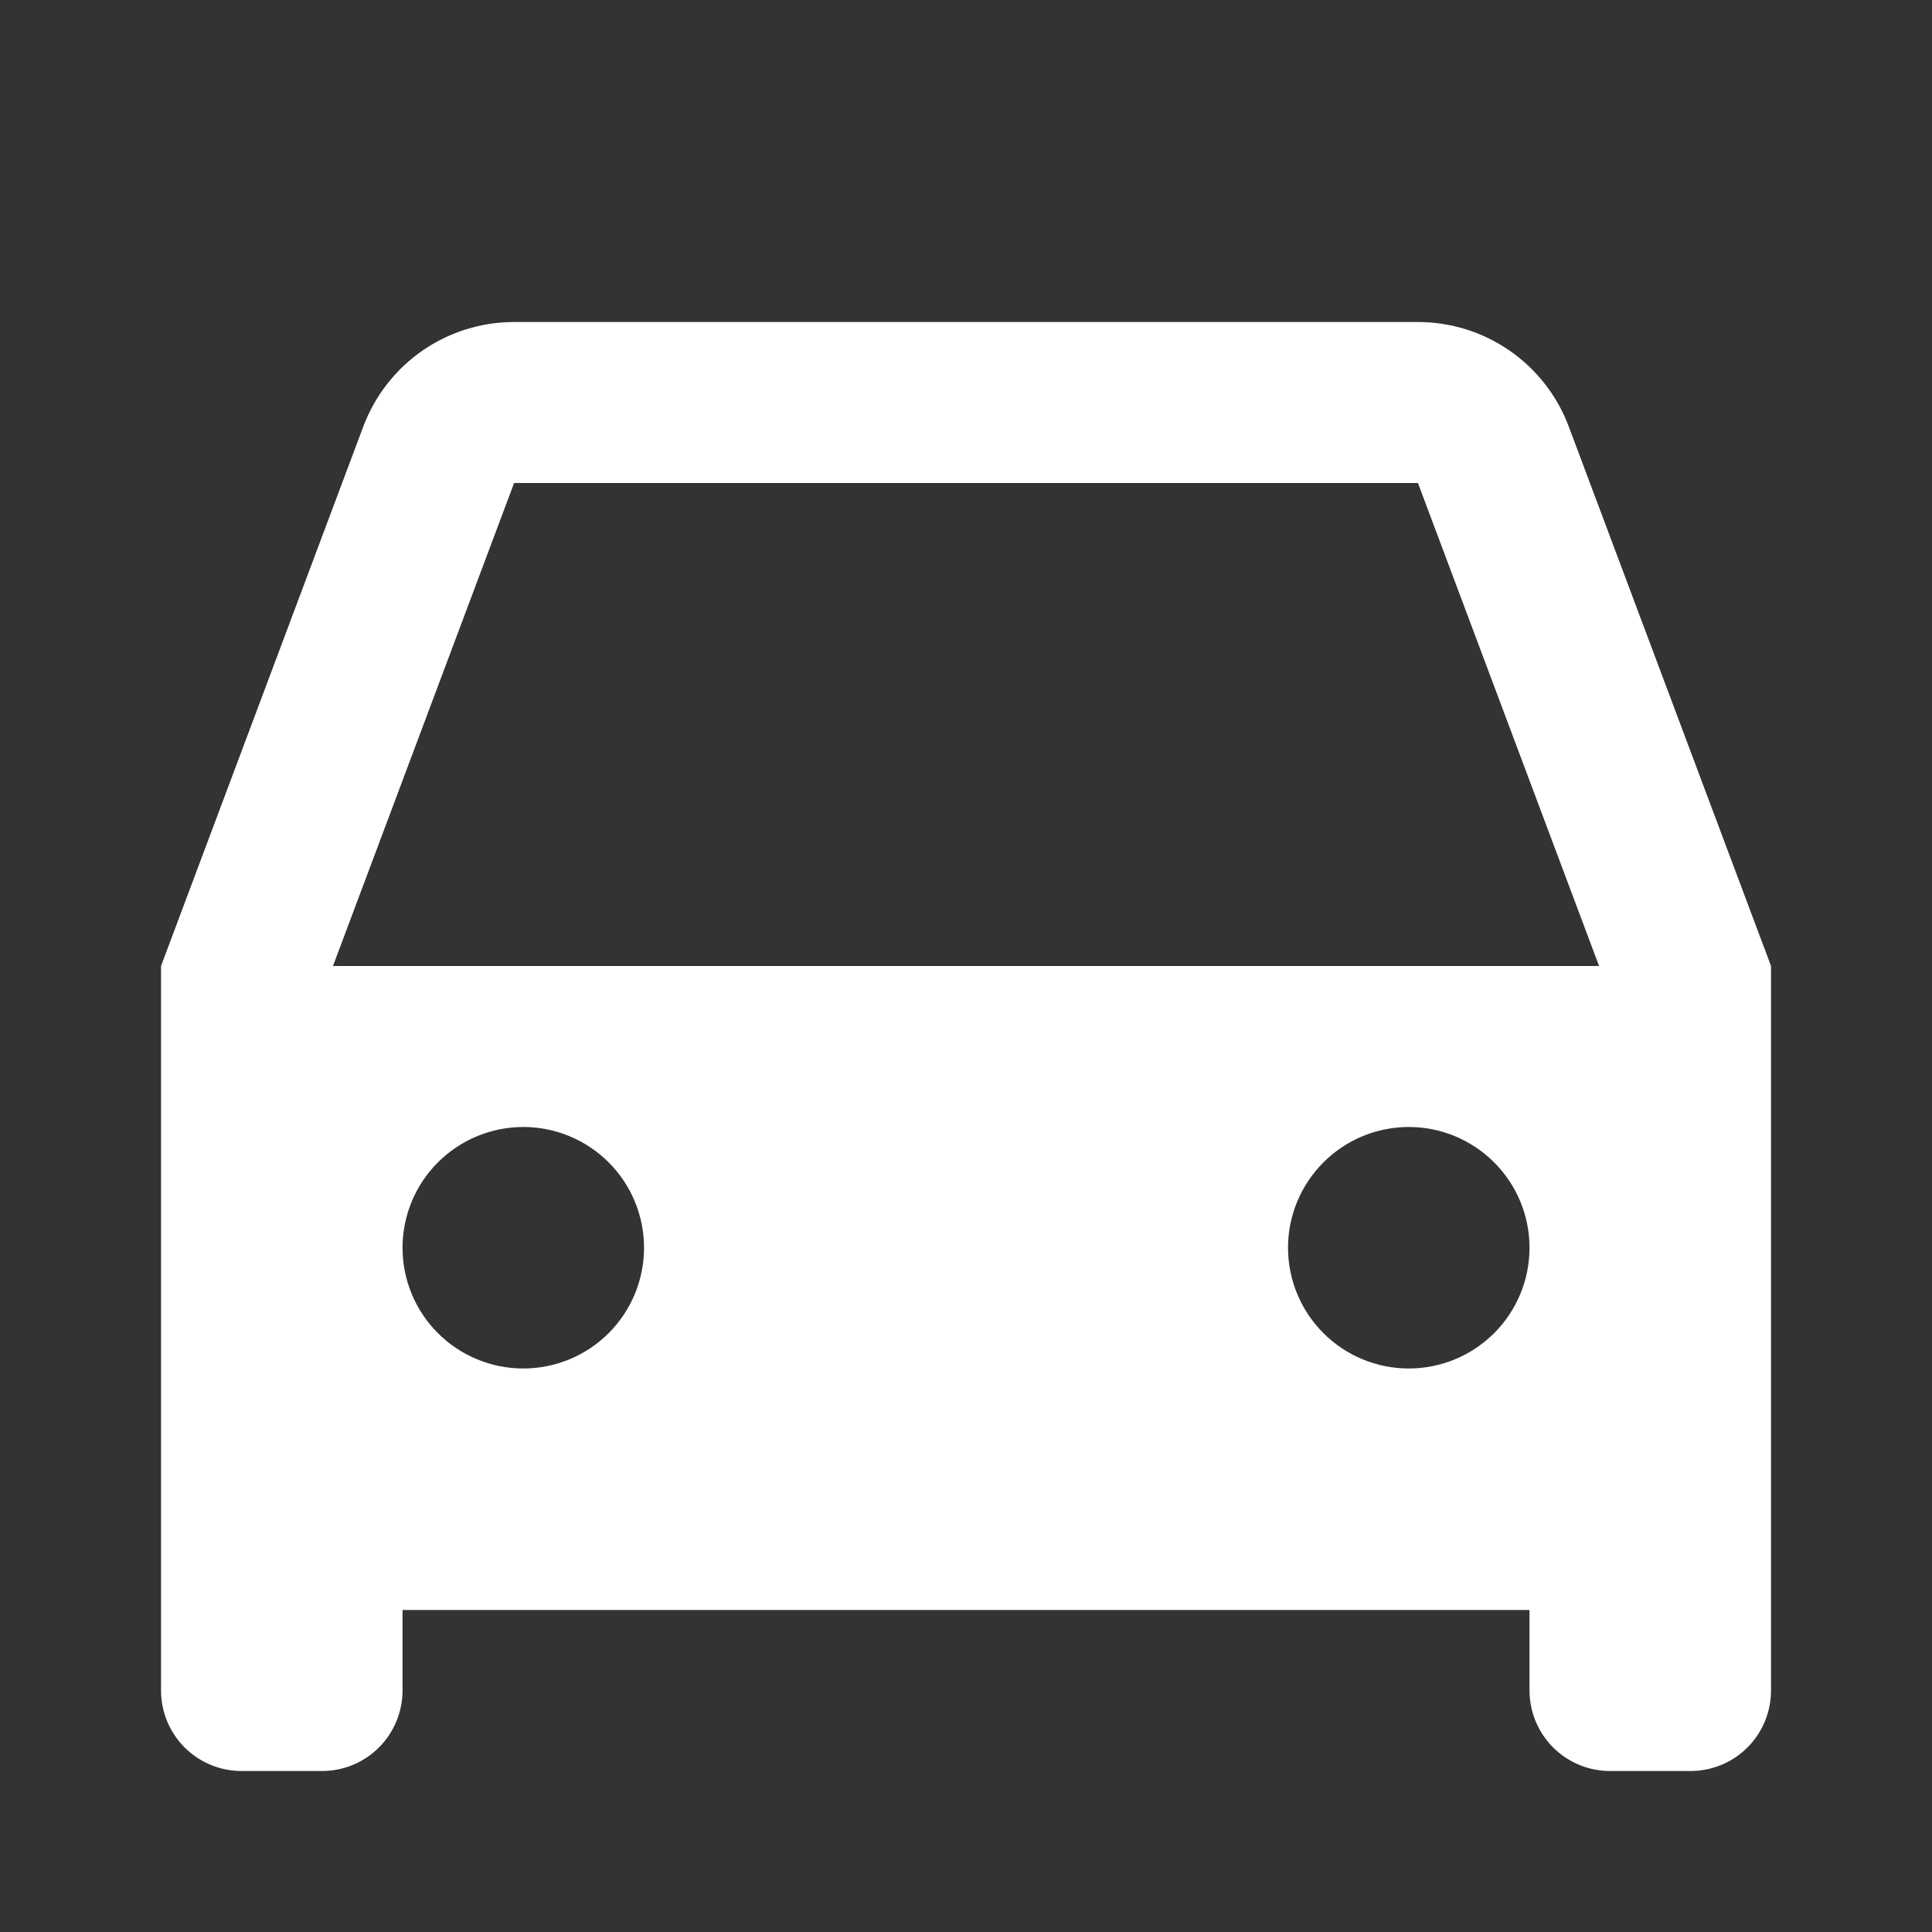 <?xml version="1.0" encoding="UTF-8"?>
<svg xmlns="http://www.w3.org/2000/svg" width="40" height="40" viewBox="0 0 40 40" fill="none">
  <rect x="0" y="0" width="40" height="40" fill="#333333" stroke="none"/>
  <path d="M31.667 33.333H8.334V35C8.334 35.442 8.158 35.866 7.846 36.179C7.533 36.491 7.109 36.667 6.667 36.667H5.001C4.559 36.667 4.135 36.491 3.822 36.179C3.51 35.866 3.334 35.442 3.334 35V20L7.522 8.83C7.761 8.195 8.187 7.647 8.745 7.26C9.303 6.874 9.965 6.667 10.644 6.667H29.357C30.036 6.667 30.699 6.874 31.256 7.26C31.814 7.647 32.241 8.195 32.479 8.83L36.667 20V35C36.667 35.442 36.492 35.866 36.179 36.179C35.867 36.491 35.443 36.667 35.001 36.667H33.334C32.892 36.667 32.468 36.491 32.156 36.179C31.843 35.866 31.667 35.442 31.667 35V33.333ZM6.894 20H33.107L29.357 10H10.644L6.894 20ZM10.834 28.333C11.497 28.333 12.133 28.07 12.602 27.601C13.071 27.132 13.334 26.497 13.334 25.833C13.334 25.17 13.071 24.535 12.602 24.066C12.133 23.597 11.497 23.333 10.834 23.333C10.171 23.333 9.535 23.597 9.066 24.066C8.597 24.535 8.334 25.17 8.334 25.833C8.334 26.497 8.597 27.132 9.066 27.601C9.535 28.07 10.171 28.333 10.834 28.333ZM29.167 28.333C29.83 28.333 30.466 28.07 30.935 27.601C31.404 27.132 31.667 26.497 31.667 25.833C31.667 25.17 31.404 24.535 30.935 24.066C30.466 23.597 29.83 23.333 29.167 23.333C28.504 23.333 27.868 23.597 27.4 24.066C26.931 24.535 26.667 25.17 26.667 25.833C26.667 26.497 26.931 27.132 27.4 27.601C27.868 28.07 28.504 28.333 29.167 28.333Z" fill="white"></path>
</svg>
